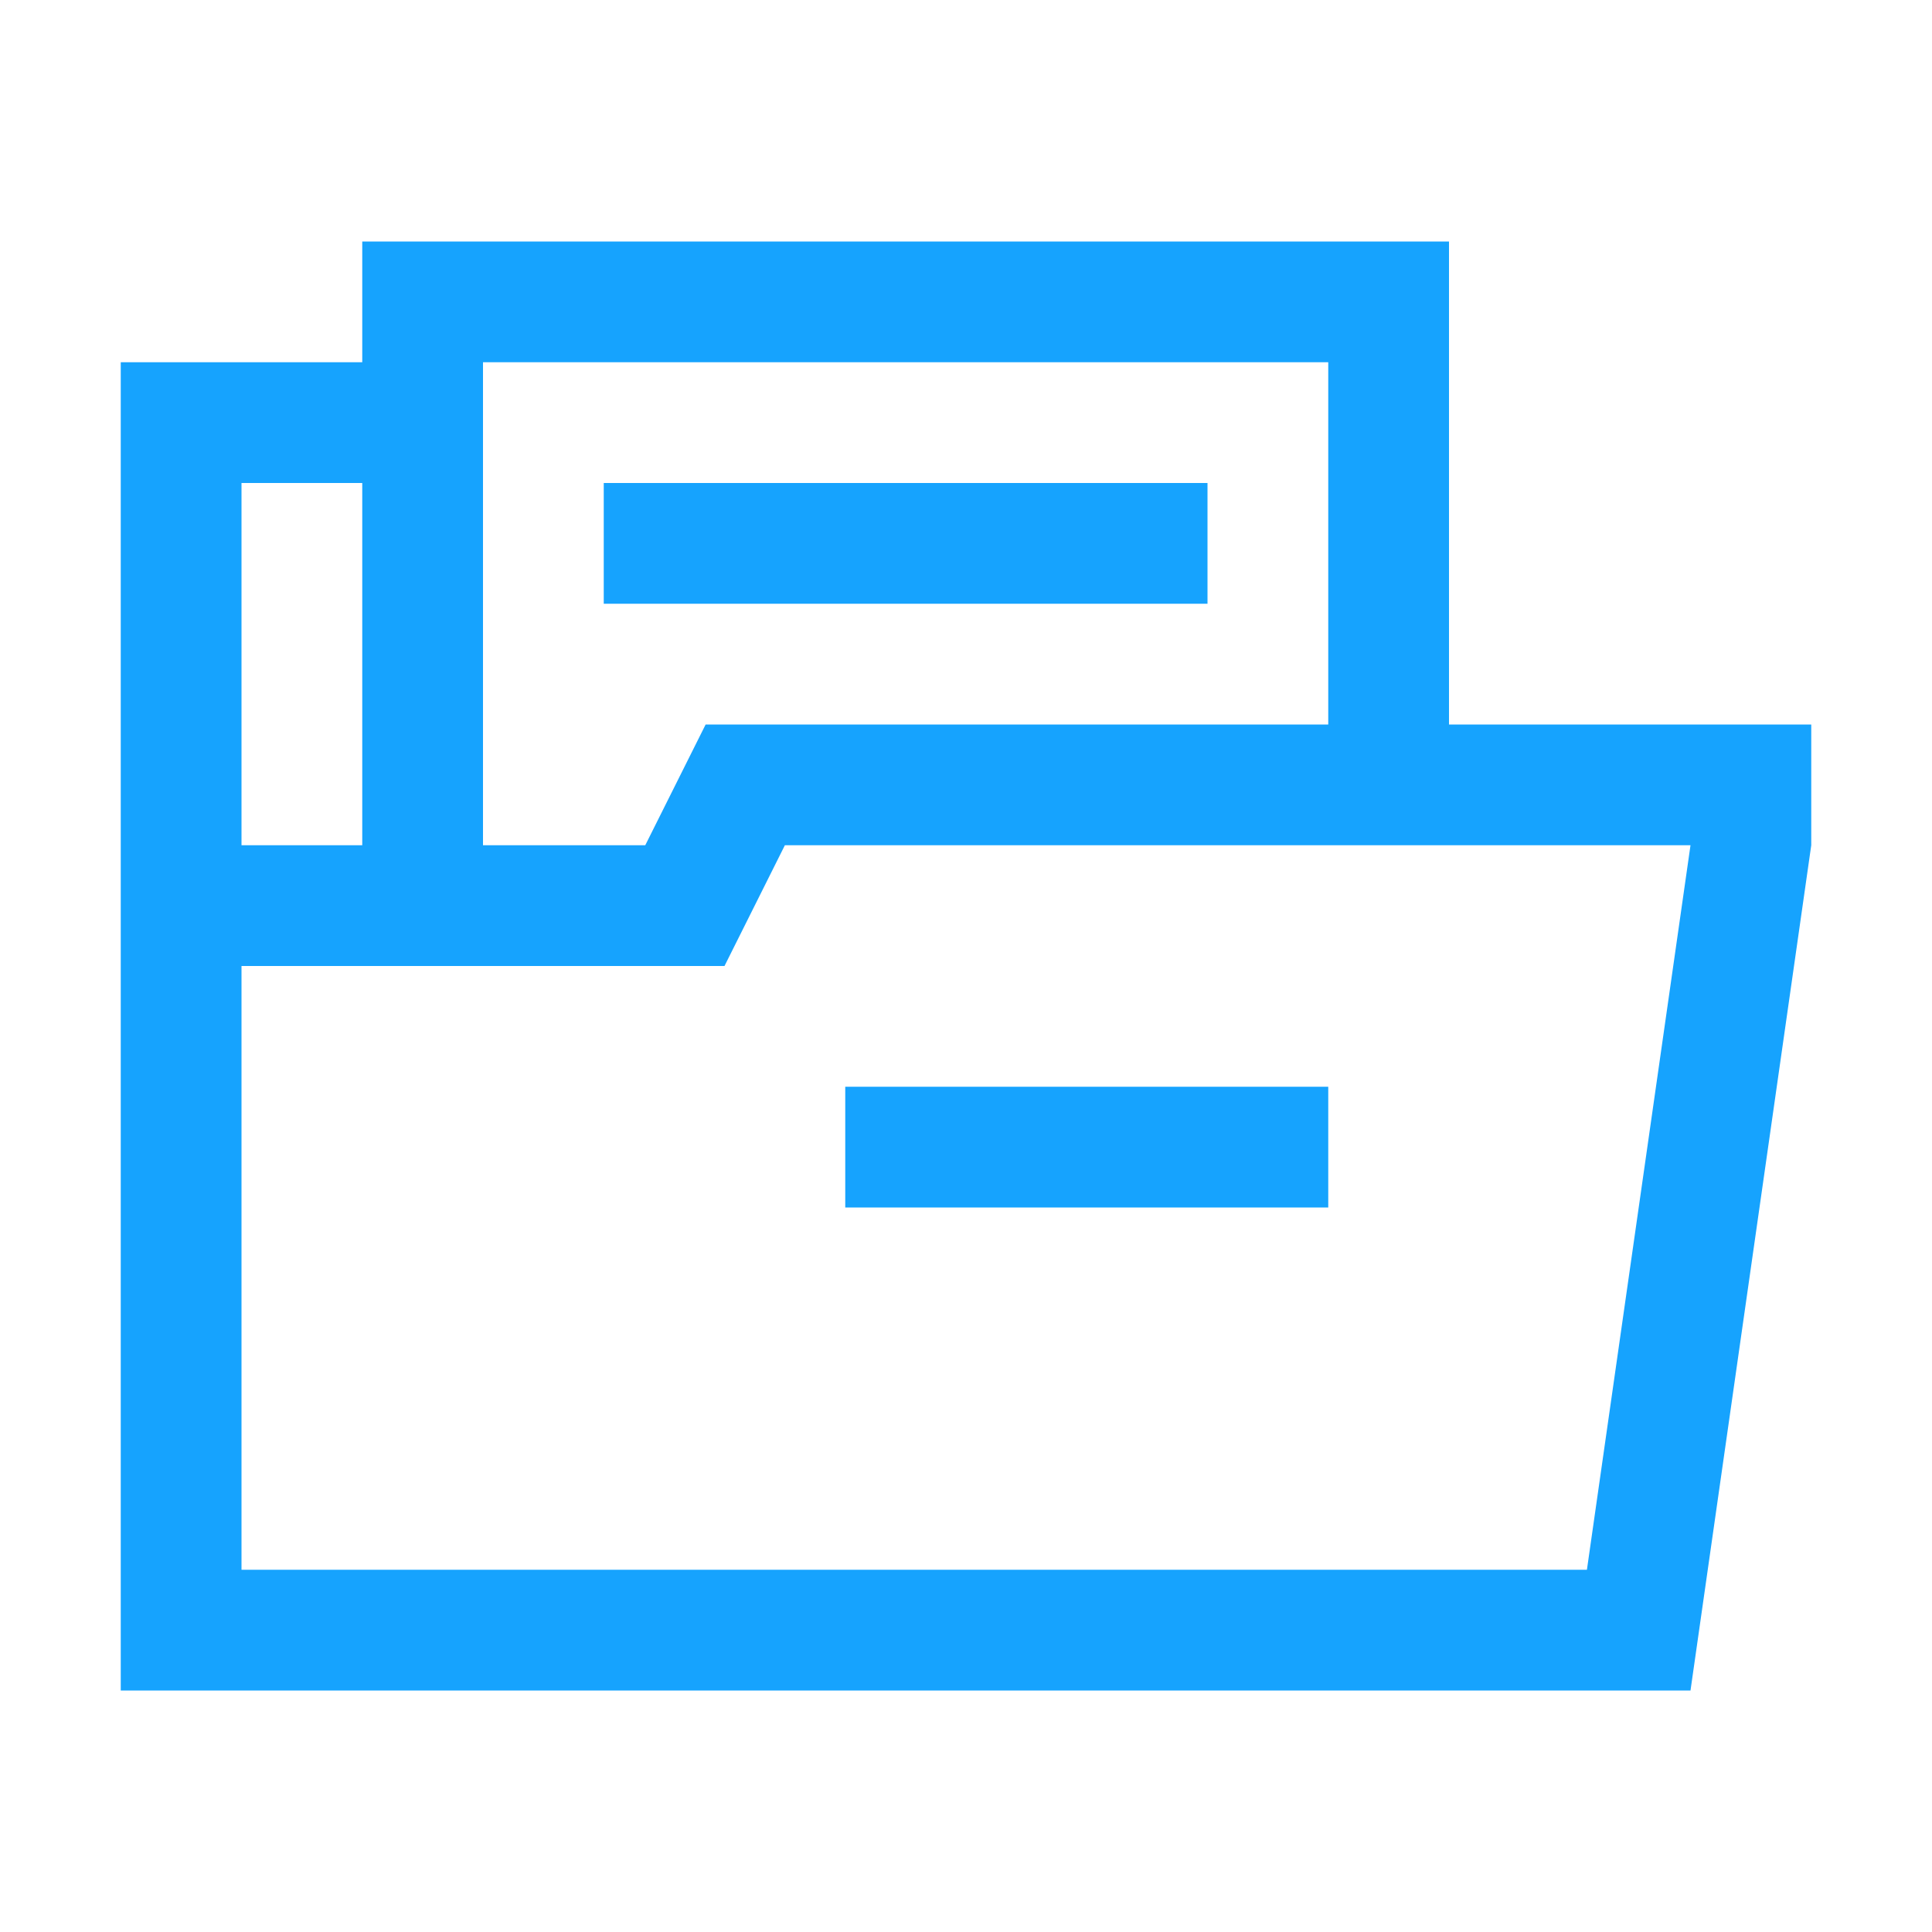 <svg xmlns="http://www.w3.org/2000/svg" xmlns:xlink="http://www.w3.org/1999/xlink" class="icon" viewBox="0 0 1024 1024" width="200" height="200"><defs><style type="text/css"></style></defs><path d="M768 384V128H192v64H64v704h832l64-448v-64H768z m-64-192v192H374l-32 64h-86V192h448z m-576 64h64v192h-64V256z m713.1 576H128V512h256l32-64h480l-54.9 384z" fill="#16a3fe"></path><path d="M320 256h320v64H320zM448 576h256v64H448z" fill="#16a3fe"></path></svg>